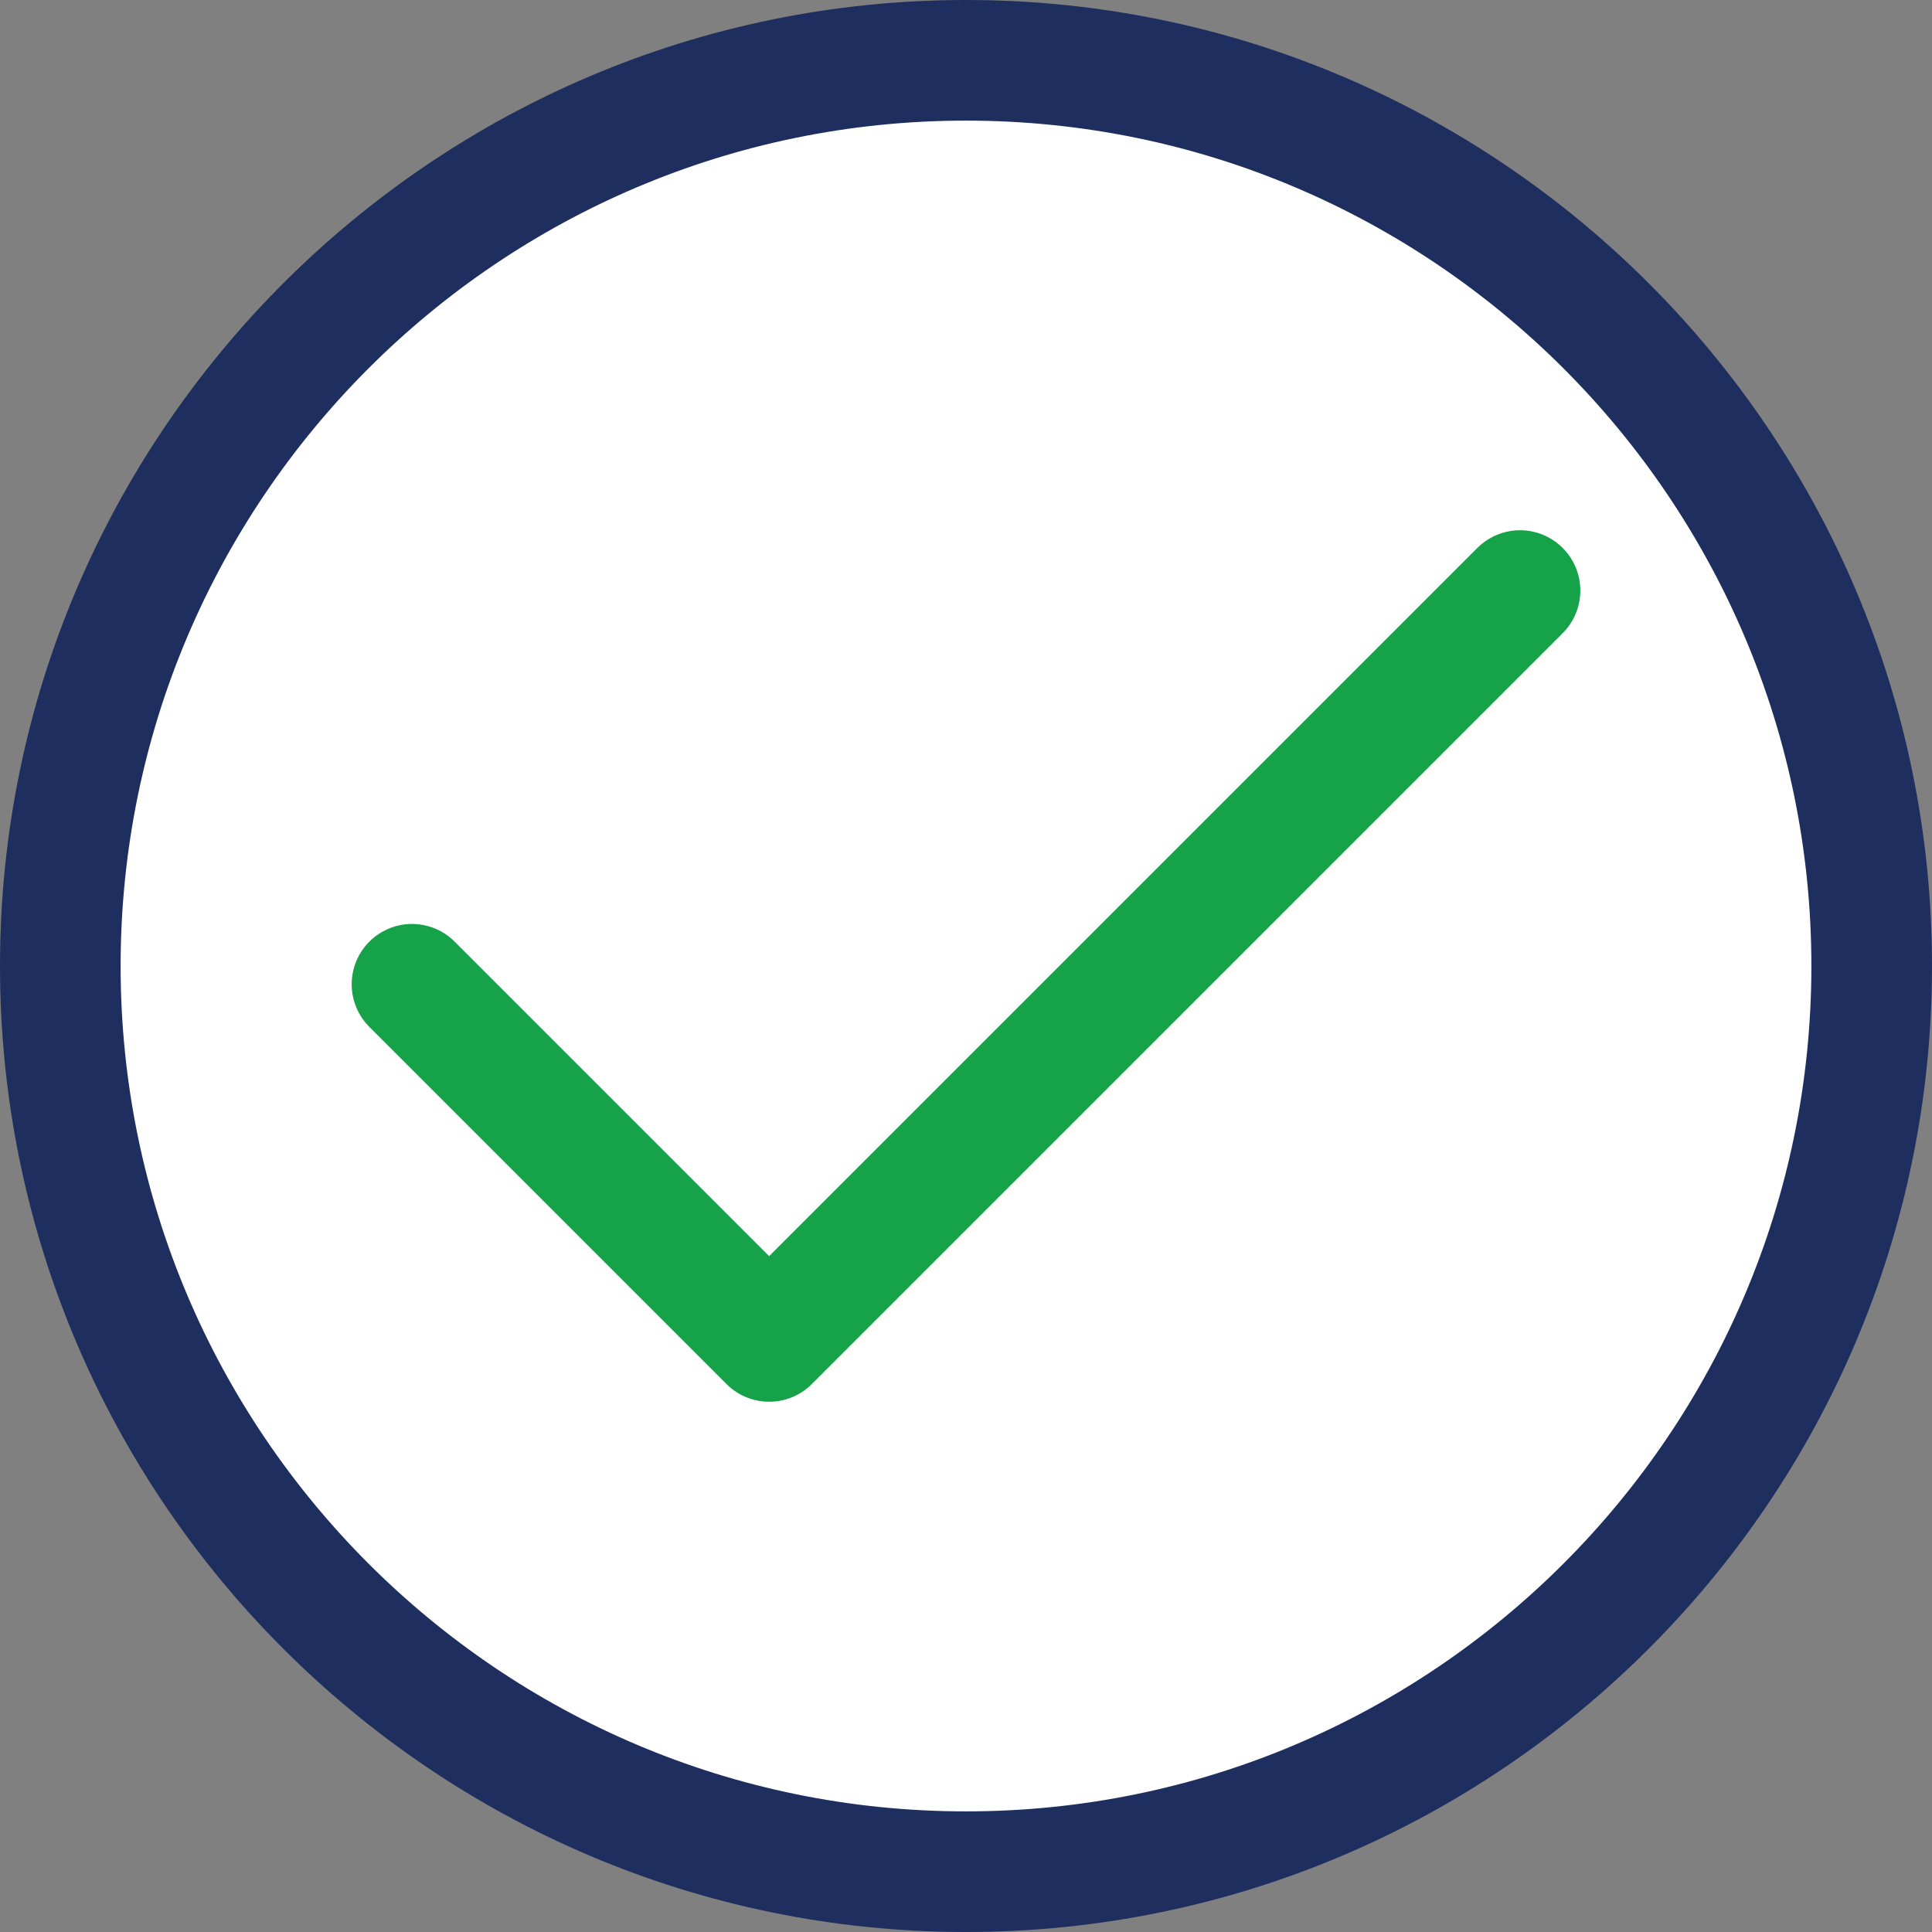 <svg xmlns="http://www.w3.org/2000/svg" id="Layer_2" data-name="Layer 2" viewBox="0 0 37 37"><rect x="0" y="0" width="37" height="37" fill="#808080" stroke="none"/><g id="Layer_1-2" data-name="Layer 1-2"><g><g id="g447"><g id="g449"><g id="g455"><g id="path457"><path d="M35.84,18.5c0,9.58-7.77,17.34-17.34,17.34S1.16,28.08,1.16,18.5,8.92,1.16,18.5,1.16s17.34,7.77,17.34,17.34Z" style="fill: #fff;"></path><path d="M18.5,37C8.3,37,0,28.7,0,18.5S8.3,0,18.5,0s18.5,8.3,18.5,18.5-8.3,18.5-18.5,18.5ZM18.5,2.31C9.57,2.31,2.31,9.57,2.31,18.5s7.26,16.19,16.19,16.19,16.19-7.26,16.19-16.19S27.43,2.31,18.5,2.31Z" style="fill: #1e2e5e;"></path></g></g></g></g><g id="g443"><path id="path445" d="M29.11,11.31l-14.38,14.38-6.84-6.84" style="fill: none; stroke: #16a249; stroke-linecap: round; stroke-linejoin: round; stroke-width: 2.31px;"></path></g></g></g></svg>